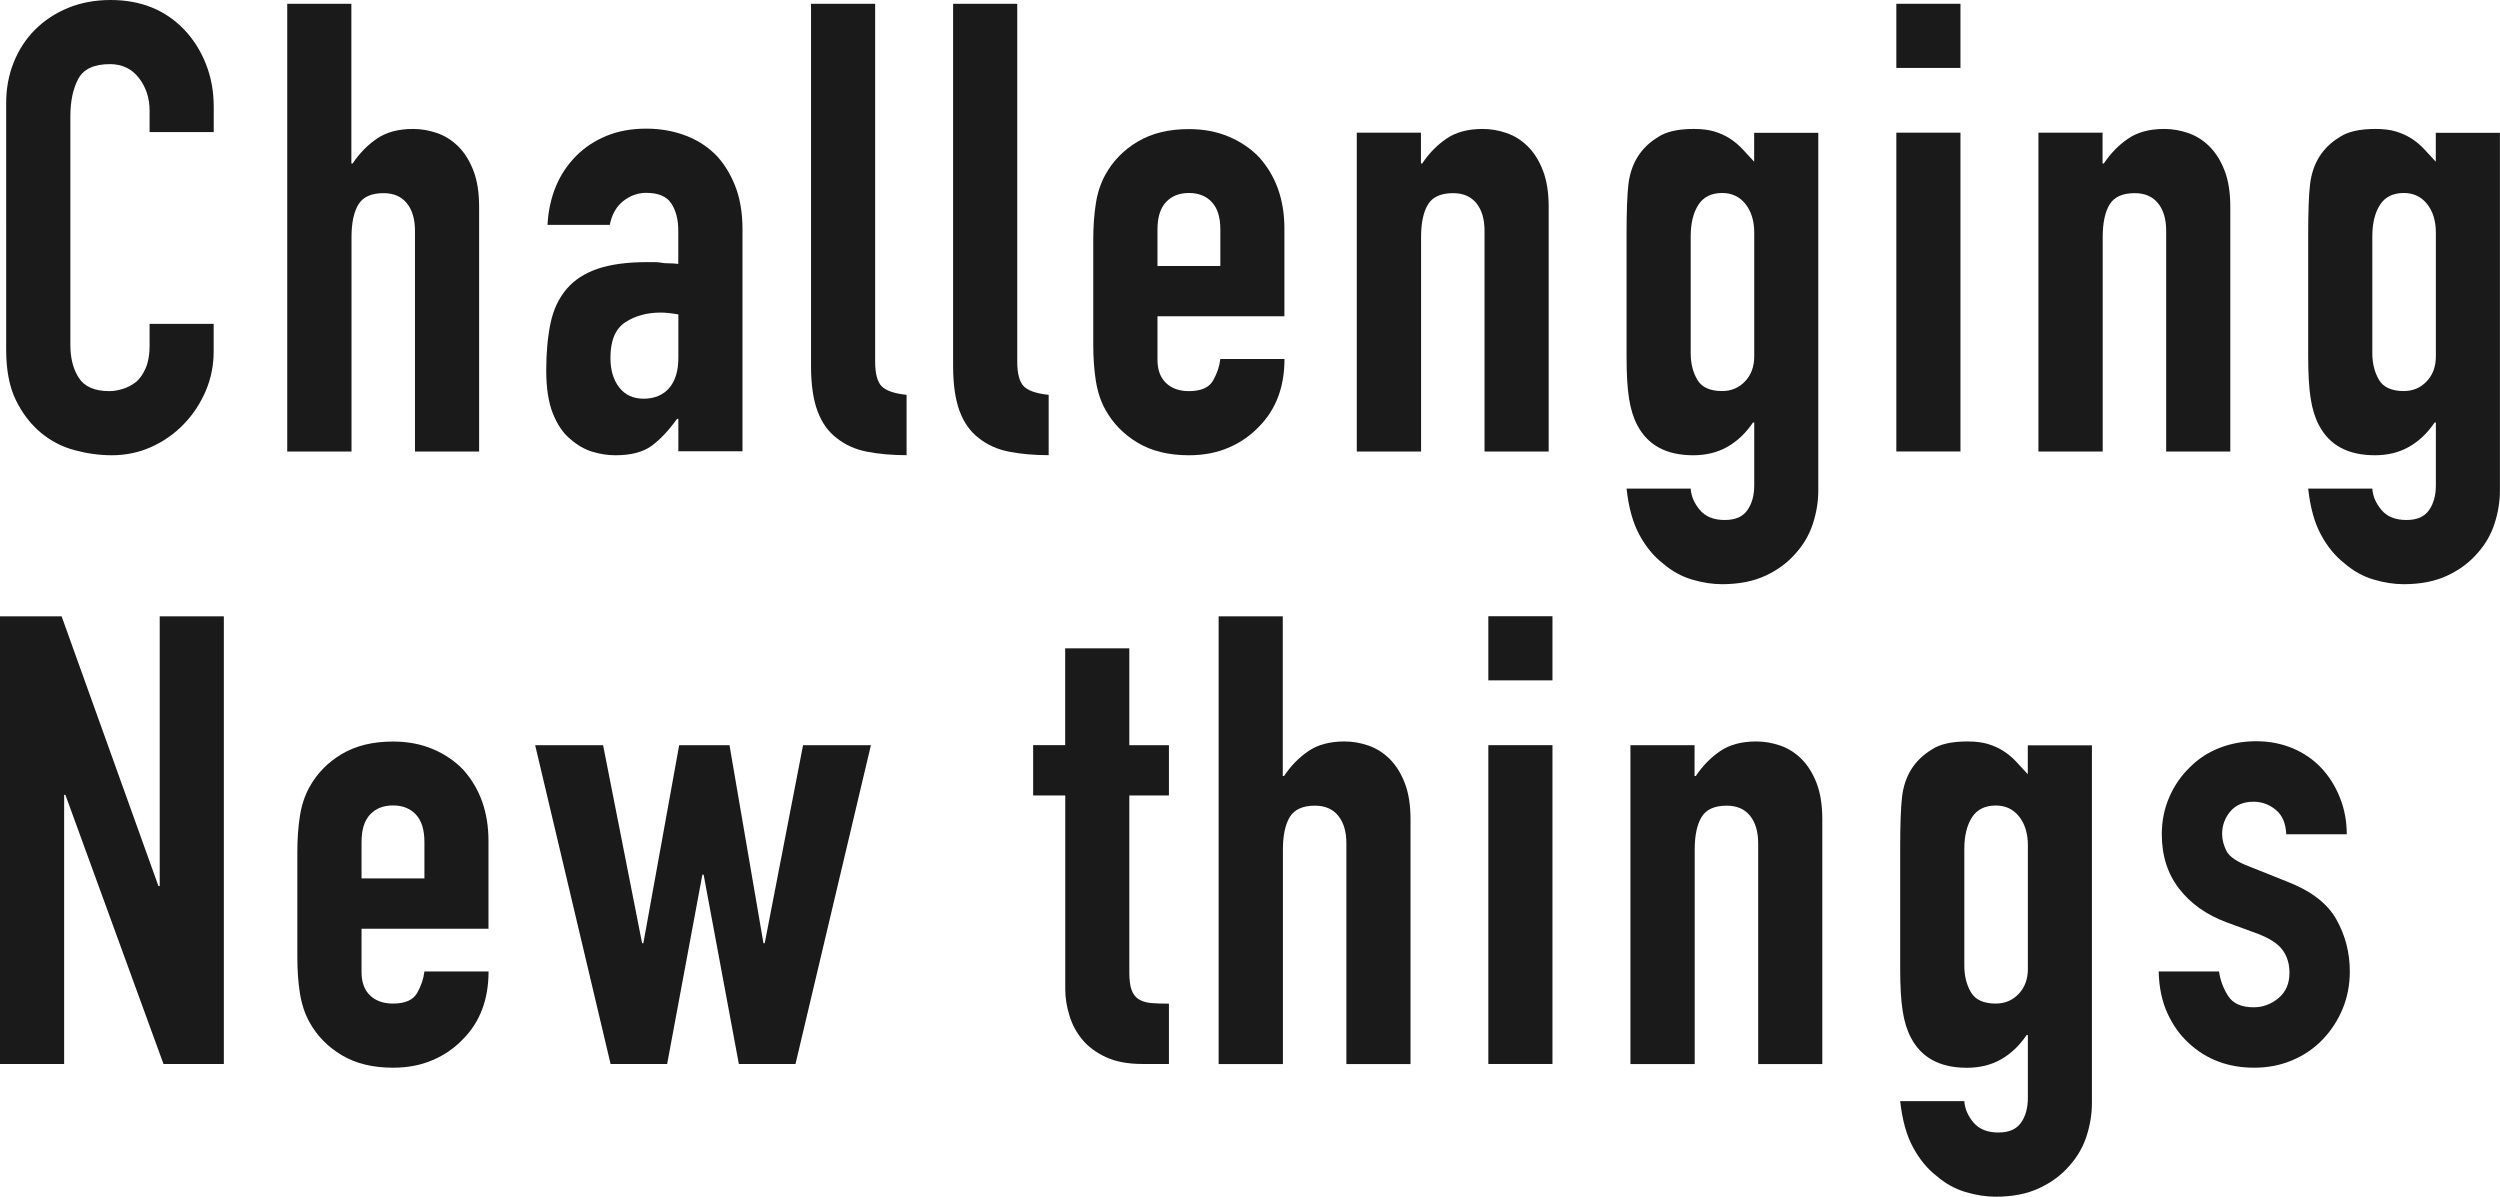 <?xml version="1.0" encoding="UTF-8"?>
<svg xmlns="http://www.w3.org/2000/svg" id="_レイヤー_2" data-name="レイヤー 2" width="336.4" height="161.02" viewBox="0 0 336.4 161.02">
  <defs>
    <style>
      .cls-1 {
        fill: #1a1a1a;
        stroke-width: 0px;
      }
    </style>
  </defs>
  <g id="_コンテンツ" data-name="コンテンツ">
    <g>
      <path class="cls-1" d="M0,143.17v-60.24h8.29l13.03,36.3h.17v-36.3h8.63v60.24h-8.12l-13.2-36.21h-.17v36.21H0Z"></path>
      <path class="cls-1" d="M65.74,124.97h-17.09v5.84c0,1.35.38,2.4,1.14,3.13.76.73,1.79,1.1,3.09,1.1,1.64,0,2.72-.48,3.26-1.44.54-.96.86-1.92.97-2.88h8.63c0,3.78-1.16,6.83-3.47,9.14-1.13,1.18-2.48,2.12-4.06,2.79-1.58.68-3.36,1.02-5.33,1.02-2.71,0-5.01-.56-6.9-1.69-1.89-1.13-3.34-2.62-4.36-4.48-.62-1.13-1.04-2.42-1.27-3.89-.23-1.47-.34-3.07-.34-4.82v-14.13c0-1.75.11-3.36.34-4.82.22-1.47.65-2.76,1.27-3.89,1.02-1.86,2.47-3.36,4.36-4.48,1.89-1.13,4.19-1.69,6.9-1.69,1.97,0,3.77.34,5.37,1.02,1.61.68,2.97,1.61,4.1,2.79,2.26,2.54,3.38,5.73,3.38,9.56v11.85ZM48.65,118.2h8.46v-4.91c0-1.64-.38-2.86-1.14-3.68-.76-.82-1.79-1.23-3.09-1.23s-2.33.41-3.09,1.23c-.76.82-1.14,2.04-1.14,3.68v4.91Z"></path>
      <path class="cls-1" d="M117.19,100.27l-10.15,42.9h-7.62l-4.74-25.47h-.17l-4.74,25.47h-7.61l-10.15-42.9h9.14l5.25,26.65h.17l4.82-26.65h6.77l4.57,26.65h.17l5.16-26.65h9.14Z"></path>
      <path class="cls-1" d="M143.33,100.27v-13.03h8.63v13.03h5.33v6.77h-5.33v23.78c0,1.02.1,1.81.3,2.37.2.56.52.99.97,1.27.45.28,1,.45,1.65.51.65.06,1.45.08,2.41.08v8.12h-3.55c-1.98,0-3.62-.31-4.95-.93-1.33-.62-2.38-1.41-3.17-2.37-.79-.96-1.37-2.04-1.73-3.26-.37-1.21-.55-2.38-.55-3.51v-26.06h-4.32v-6.77h4.32Z"></path>
      <path class="cls-1" d="M163.98,143.17v-60.24h8.63v21.49h.17c.9-1.35,1.99-2.47,3.26-3.34,1.27-.87,2.89-1.31,4.87-1.31,1.07,0,2.14.18,3.22.55,1.07.37,2.03.97,2.88,1.82.85.85,1.52,1.93,2.03,3.26.51,1.33.76,2.95.76,4.87v32.91h-8.63v-29.7c0-1.58-.37-2.82-1.1-3.72-.73-.9-1.78-1.35-3.13-1.35-1.64,0-2.76.51-3.38,1.52-.62,1.02-.93,2.48-.93,4.4v28.85h-8.63Z"></path>
      <path class="cls-1" d="M200.27,91.55v-8.63h8.63v8.63h-8.63ZM200.27,143.17v-42.9h8.63v42.9h-8.63Z"></path>
      <path class="cls-1" d="M219.39,143.17v-42.9h8.63v4.15h.17c.9-1.35,1.99-2.47,3.26-3.34,1.27-.87,2.89-1.31,4.87-1.31,1.07,0,2.14.18,3.22.55,1.07.37,2.03.97,2.88,1.82.85.85,1.52,1.93,2.03,3.26.51,1.33.76,2.95.76,4.87v32.91h-8.63v-29.7c0-1.58-.37-2.82-1.1-3.72-.73-.9-1.78-1.35-3.13-1.35-1.64,0-2.76.51-3.38,1.52-.62,1.02-.93,2.48-.93,4.4v28.85h-8.63Z"></path>
      <path class="cls-1" d="M264.32,148.16c.06,1.02.47,1.97,1.23,2.88.76.9,1.87,1.35,3.34,1.35s2.42-.44,3.05-1.31c.62-.88.93-1.99.93-3.34v-8.46h-.17c-.96,1.41-2.1,2.5-3.43,3.26-1.33.76-2.86,1.14-4.61,1.14-3.61,0-6.12-1.35-7.53-4.06-.51-.96-.88-2.14-1.1-3.55-.23-1.41-.34-3.3-.34-5.67v-16.33c0-3.1.08-5.39.25-6.85.34-2.82,1.66-4.94,3.98-6.35,1.07-.73,2.68-1.1,4.82-1.1,1.07,0,1.99.11,2.75.34.76.23,1.45.54,2.07.93.62.4,1.18.86,1.69,1.4.51.54,1.04,1.12,1.61,1.74v-3.89h8.63v48.14c0,1.47-.24,2.95-.72,4.44-.48,1.49-1.26,2.83-2.33,4.02-1.07,1.24-2.43,2.24-4.06,3-1.64.76-3.58,1.14-5.84,1.14-1.3,0-2.65-.21-4.06-.63-1.41-.42-2.71-1.14-3.89-2.16-1.24-.96-2.3-2.24-3.17-3.85-.88-1.61-1.45-3.68-1.73-6.22h8.63ZM264.32,129.97c0,1.35.3,2.54.89,3.55.59,1.01,1.71,1.52,3.34,1.52,1.24,0,2.27-.44,3.09-1.31.82-.87,1.23-1.99,1.23-3.34v-16.67c0-1.58-.4-2.86-1.18-3.85-.79-.99-1.83-1.48-3.13-1.48-1.47,0-2.54.54-3.22,1.61-.68,1.07-1.02,2.48-1.02,4.23v15.74Z"></path>
      <path class="cls-1" d="M307.64,112.28c-.06-1.47-.52-2.57-1.4-3.3-.88-.73-1.88-1.1-3-1.1-1.35,0-2.4.44-3.13,1.31-.73.88-1.1,1.88-1.1,3,0,.79.2,1.57.59,2.33.39.76,1.41,1.45,3.05,2.07l5.08,2.03c3.22,1.24,5.43,2.93,6.64,5.08,1.21,2.14,1.82,4.48,1.82,7.02,0,1.81-.33,3.48-.97,5.04-.65,1.55-1.54,2.92-2.67,4.1-1.13,1.18-2.48,2.12-4.06,2.79-1.58.68-3.3,1.02-5.16,1.02-3.5,0-6.43-1.1-8.8-3.3-1.18-1.07-2.14-2.41-2.88-4.02-.73-1.61-1.13-3.48-1.18-5.63h8.12c.17,1.18.58,2.29,1.23,3.3.65,1.01,1.79,1.52,3.43,1.52,1.24,0,2.35-.41,3.34-1.23.99-.82,1.48-1.96,1.48-3.43,0-1.18-.31-2.2-.93-3.05-.62-.85-1.75-1.58-3.38-2.2l-4.15-1.52c-2.71-1.01-4.84-2.52-6.39-4.53-1.55-2-2.33-4.44-2.33-7.32,0-1.8.34-3.48,1.02-5.03.68-1.55,1.61-2.89,2.79-4.02,1.13-1.13,2.45-1.99,3.98-2.58,1.52-.59,3.16-.89,4.91-.89s3.37.31,4.87.93c1.49.62,2.78,1.5,3.85,2.62,1.07,1.13,1.92,2.47,2.54,4.02.62,1.55.93,3.2.93,4.95h-8.12Z"></path>
    </g>
    <g>
      <path class="cls-1" d="M28.75,43.58v3.72c0,1.86-.35,3.62-1.06,5.29-.71,1.66-1.68,3.15-2.92,4.44-1.24,1.3-2.69,2.33-4.36,3.09-1.66.76-3.46,1.14-5.37,1.14-1.64,0-3.3-.23-4.99-.68-1.69-.45-3.22-1.24-4.57-2.37-1.35-1.13-2.47-2.58-3.34-4.36-.88-1.78-1.31-4.05-1.31-6.81V13.88c0-1.97.34-3.81,1.02-5.5.68-1.69,1.64-3.16,2.88-4.4,1.24-1.24,2.72-2.21,4.44-2.92,1.72-.7,3.62-1.06,5.71-1.06,4.06,0,7.36,1.33,9.9,3.98,1.24,1.3,2.21,2.83,2.92,4.61.71,1.78,1.06,3.71,1.06,5.8v3.38h-8.63v-2.88c0-1.69-.48-3.16-1.44-4.4-.96-1.24-2.26-1.86-3.89-1.86-2.14,0-3.57.66-4.27,1.99-.71,1.33-1.06,3-1.06,5.03v30.8c0,1.75.38,3.22,1.14,4.4.76,1.18,2.13,1.78,4.1,1.78.56,0,1.17-.1,1.82-.3.65-.2,1.25-.52,1.82-.97.51-.45.93-1.07,1.27-1.86.34-.79.51-1.78.51-2.96v-2.96h8.63Z"></path>
      <path class="cls-1" d="M38.65,60.75V.51h8.63v21.49h.17c.9-1.35,1.99-2.47,3.26-3.34,1.27-.87,2.89-1.31,4.87-1.31,1.07,0,2.14.18,3.22.55,1.07.37,2.03.97,2.88,1.82.85.85,1.52,1.93,2.03,3.26.51,1.33.76,2.95.76,4.87v32.91h-8.63v-29.7c0-1.58-.37-2.82-1.1-3.72-.73-.9-1.78-1.35-3.13-1.35-1.64,0-2.76.51-3.38,1.52-.62,1.02-.93,2.48-.93,4.4v28.85h-8.63Z"></path>
      <path class="cls-1" d="M91.28,60.75v-4.4h-.17c-1.13,1.58-2.27,2.79-3.43,3.64-1.16.85-2.78,1.27-4.87,1.27-1.02,0-2.05-.16-3.09-.47-1.04-.31-2.05-.89-3-1.73-.96-.79-1.73-1.93-2.33-3.43-.59-1.49-.89-3.43-.89-5.8s.2-4.55.59-6.39c.39-1.83,1.13-3.37,2.2-4.61,1.02-1.18,2.4-2.07,4.15-2.67,1.75-.59,3.98-.89,6.68-.89h.93c.34,0,.65.03.93.08.28.06.62.08,1.02.08s.82.03,1.27.08v-4.48c0-1.47-.31-2.68-.93-3.64-.62-.96-1.75-1.44-3.38-1.44-1.13,0-2.16.37-3.09,1.1-.93.73-1.54,1.81-1.82,3.21h-8.38c.22-3.83,1.52-6.94,3.89-9.31,1.13-1.13,2.48-2.02,4.06-2.67,1.58-.65,3.36-.97,5.33-.97,1.8,0,3.5.28,5.08.85,1.58.56,2.96,1.41,4.15,2.54,1.13,1.13,2.03,2.54,2.71,4.23s1.02,3.67,1.02,5.92v29.87h-8.63ZM91.28,42.31c-.96-.17-1.75-.25-2.37-.25-1.86,0-3.46.44-4.78,1.31-1.33.88-1.99,2.47-1.99,4.78,0,1.64.39,2.96,1.18,3.98.79,1.02,1.89,1.52,3.3,1.52s2.61-.48,3.43-1.44c.82-.96,1.23-2.31,1.23-4.06v-5.84Z"></path>
      <path class="cls-1" d="M109.13.51h8.63v48.14c0,1.64.3,2.75.89,3.34.59.59,1.71.97,3.34,1.14v8.12c-1.98,0-3.75-.16-5.33-.47-1.58-.31-2.93-.92-4.06-1.82-1.13-.85-1.99-2.04-2.58-3.6-.59-1.55-.89-3.6-.89-6.13V.51Z"></path>
      <path class="cls-1" d="M128.25.51h8.63v48.14c0,1.64.3,2.75.89,3.34.59.59,1.71.97,3.34,1.14v8.12c-1.98,0-3.75-.16-5.33-.47-1.58-.31-2.93-.92-4.06-1.82-1.13-.85-1.99-2.04-2.58-3.6-.59-1.55-.89-3.6-.89-6.13V.51Z"></path>
      <path class="cls-1" d="M172.84,42.56h-17.09v5.84c0,1.35.38,2.4,1.14,3.13.76.73,1.79,1.1,3.09,1.1,1.64,0,2.72-.48,3.26-1.44.54-.96.86-1.92.97-2.88h8.63c0,3.78-1.16,6.83-3.47,9.14-1.13,1.18-2.48,2.12-4.06,2.79-1.58.68-3.36,1.02-5.33,1.02-2.71,0-5.01-.56-6.9-1.69-1.89-1.13-3.34-2.62-4.36-4.48-.62-1.13-1.04-2.42-1.27-3.89-.23-1.47-.34-3.07-.34-4.82v-14.13c0-1.75.11-3.36.34-4.82.22-1.47.65-2.76,1.27-3.89,1.02-1.86,2.47-3.36,4.36-4.48,1.89-1.13,4.19-1.69,6.9-1.69,1.97,0,3.77.34,5.37,1.02,1.61.68,2.97,1.61,4.1,2.79,2.26,2.54,3.38,5.73,3.38,9.56v11.85ZM155.75,35.79h8.46v-4.91c0-1.64-.38-2.86-1.14-3.68-.76-.82-1.79-1.23-3.09-1.23s-2.33.41-3.09,1.23c-.76.82-1.14,2.04-1.14,3.68v4.91Z"></path>
      <path class="cls-1" d="M182.57,60.75V17.85h8.63v4.15h.17c.9-1.35,1.99-2.47,3.26-3.34,1.27-.87,2.89-1.31,4.87-1.31,1.07,0,2.14.18,3.22.55,1.07.37,2.03.97,2.88,1.82.85.85,1.52,1.93,2.03,3.26.51,1.33.76,2.95.76,4.87v32.91h-8.63v-29.7c0-1.58-.37-2.82-1.1-3.72-.73-.9-1.78-1.35-3.13-1.35-1.64,0-2.76.51-3.38,1.52-.62,1.02-.93,2.48-.93,4.4v28.85h-8.63Z"></path>
      <path class="cls-1" d="M227.5,65.74c.06,1.02.47,1.97,1.23,2.88.76.9,1.87,1.35,3.34,1.35s2.42-.44,3.05-1.31c.62-.88.93-1.99.93-3.34v-8.46h-.17c-.96,1.41-2.1,2.5-3.43,3.26-1.33.76-2.86,1.14-4.61,1.14-3.61,0-6.12-1.35-7.53-4.06-.51-.96-.88-2.14-1.1-3.55-.23-1.41-.34-3.3-.34-5.67v-16.33c0-3.1.08-5.39.25-6.85.34-2.82,1.66-4.94,3.98-6.35,1.07-.73,2.68-1.1,4.82-1.1,1.07,0,1.99.11,2.75.34.76.23,1.45.54,2.07.93.62.4,1.18.86,1.69,1.4.51.54,1.04,1.12,1.61,1.74v-3.89h8.63v48.14c0,1.47-.24,2.95-.72,4.44-.48,1.49-1.26,2.83-2.33,4.02-1.07,1.24-2.43,2.24-4.06,3-1.64.76-3.58,1.14-5.84,1.14-1.3,0-2.65-.21-4.06-.63-1.41-.42-2.71-1.14-3.89-2.16-1.24-.96-2.3-2.24-3.17-3.85-.88-1.61-1.45-3.68-1.73-6.22h8.63ZM227.5,47.55c0,1.35.3,2.54.89,3.55.59,1.01,1.71,1.52,3.34,1.52,1.24,0,2.27-.44,3.09-1.31.82-.87,1.23-1.99,1.23-3.34v-16.67c0-1.58-.4-2.86-1.18-3.85-.79-.99-1.83-1.48-3.13-1.48-1.47,0-2.54.54-3.22,1.61-.68,1.07-1.02,2.48-1.02,4.23v15.74Z"></path>
      <path class="cls-1" d="M255.17,9.14V.51h8.63v8.63h-8.63ZM255.17,60.75V17.85h8.63v42.9h-8.63Z"></path>
      <path class="cls-1" d="M274.29,60.75V17.85h8.63v4.15h.17c.9-1.35,1.99-2.47,3.26-3.34,1.27-.87,2.89-1.31,4.87-1.31,1.07,0,2.14.18,3.22.55,1.07.37,2.03.97,2.88,1.82.85.85,1.52,1.93,2.03,3.26.51,1.33.76,2.95.76,4.87v32.91h-8.63v-29.7c0-1.58-.37-2.82-1.1-3.72-.73-.9-1.78-1.35-3.13-1.35-1.64,0-2.76.51-3.38,1.52-.62,1.02-.93,2.48-.93,4.4v28.85h-8.63Z"></path>
      <path class="cls-1" d="M319.22,65.74c.06,1.02.47,1.97,1.23,2.88.76.9,1.87,1.35,3.34,1.35s2.42-.44,3.05-1.31c.62-.88.93-1.99.93-3.34v-8.46h-.17c-.96,1.41-2.1,2.5-3.43,3.26-1.33.76-2.86,1.14-4.61,1.14-3.61,0-6.12-1.35-7.53-4.06-.51-.96-.88-2.14-1.1-3.55-.23-1.41-.34-3.3-.34-5.67v-16.33c0-3.1.08-5.39.25-6.85.34-2.82,1.66-4.94,3.98-6.35,1.07-.73,2.68-1.1,4.82-1.1,1.07,0,1.99.11,2.75.34.76.23,1.45.54,2.07.93.62.4,1.18.86,1.69,1.4.51.54,1.04,1.12,1.61,1.74v-3.89h8.63v48.14c0,1.47-.24,2.95-.72,4.44-.48,1.49-1.26,2.83-2.33,4.02-1.07,1.24-2.43,2.24-4.06,3-1.64.76-3.58,1.14-5.84,1.14-1.3,0-2.65-.21-4.06-.63-1.41-.42-2.71-1.14-3.89-2.16-1.24-.96-2.3-2.24-3.17-3.85-.88-1.61-1.45-3.68-1.73-6.22h8.63ZM319.22,47.55c0,1.35.3,2.54.89,3.55.59,1.01,1.71,1.52,3.34,1.52,1.24,0,2.27-.44,3.09-1.31.82-.87,1.23-1.99,1.23-3.34v-16.67c0-1.58-.4-2.86-1.18-3.85-.79-.99-1.83-1.48-3.13-1.48-1.47,0-2.54.54-3.22,1.61-.68,1.07-1.02,2.48-1.02,4.23v15.74Z"></path>
    </g>
  </g>
</svg>
